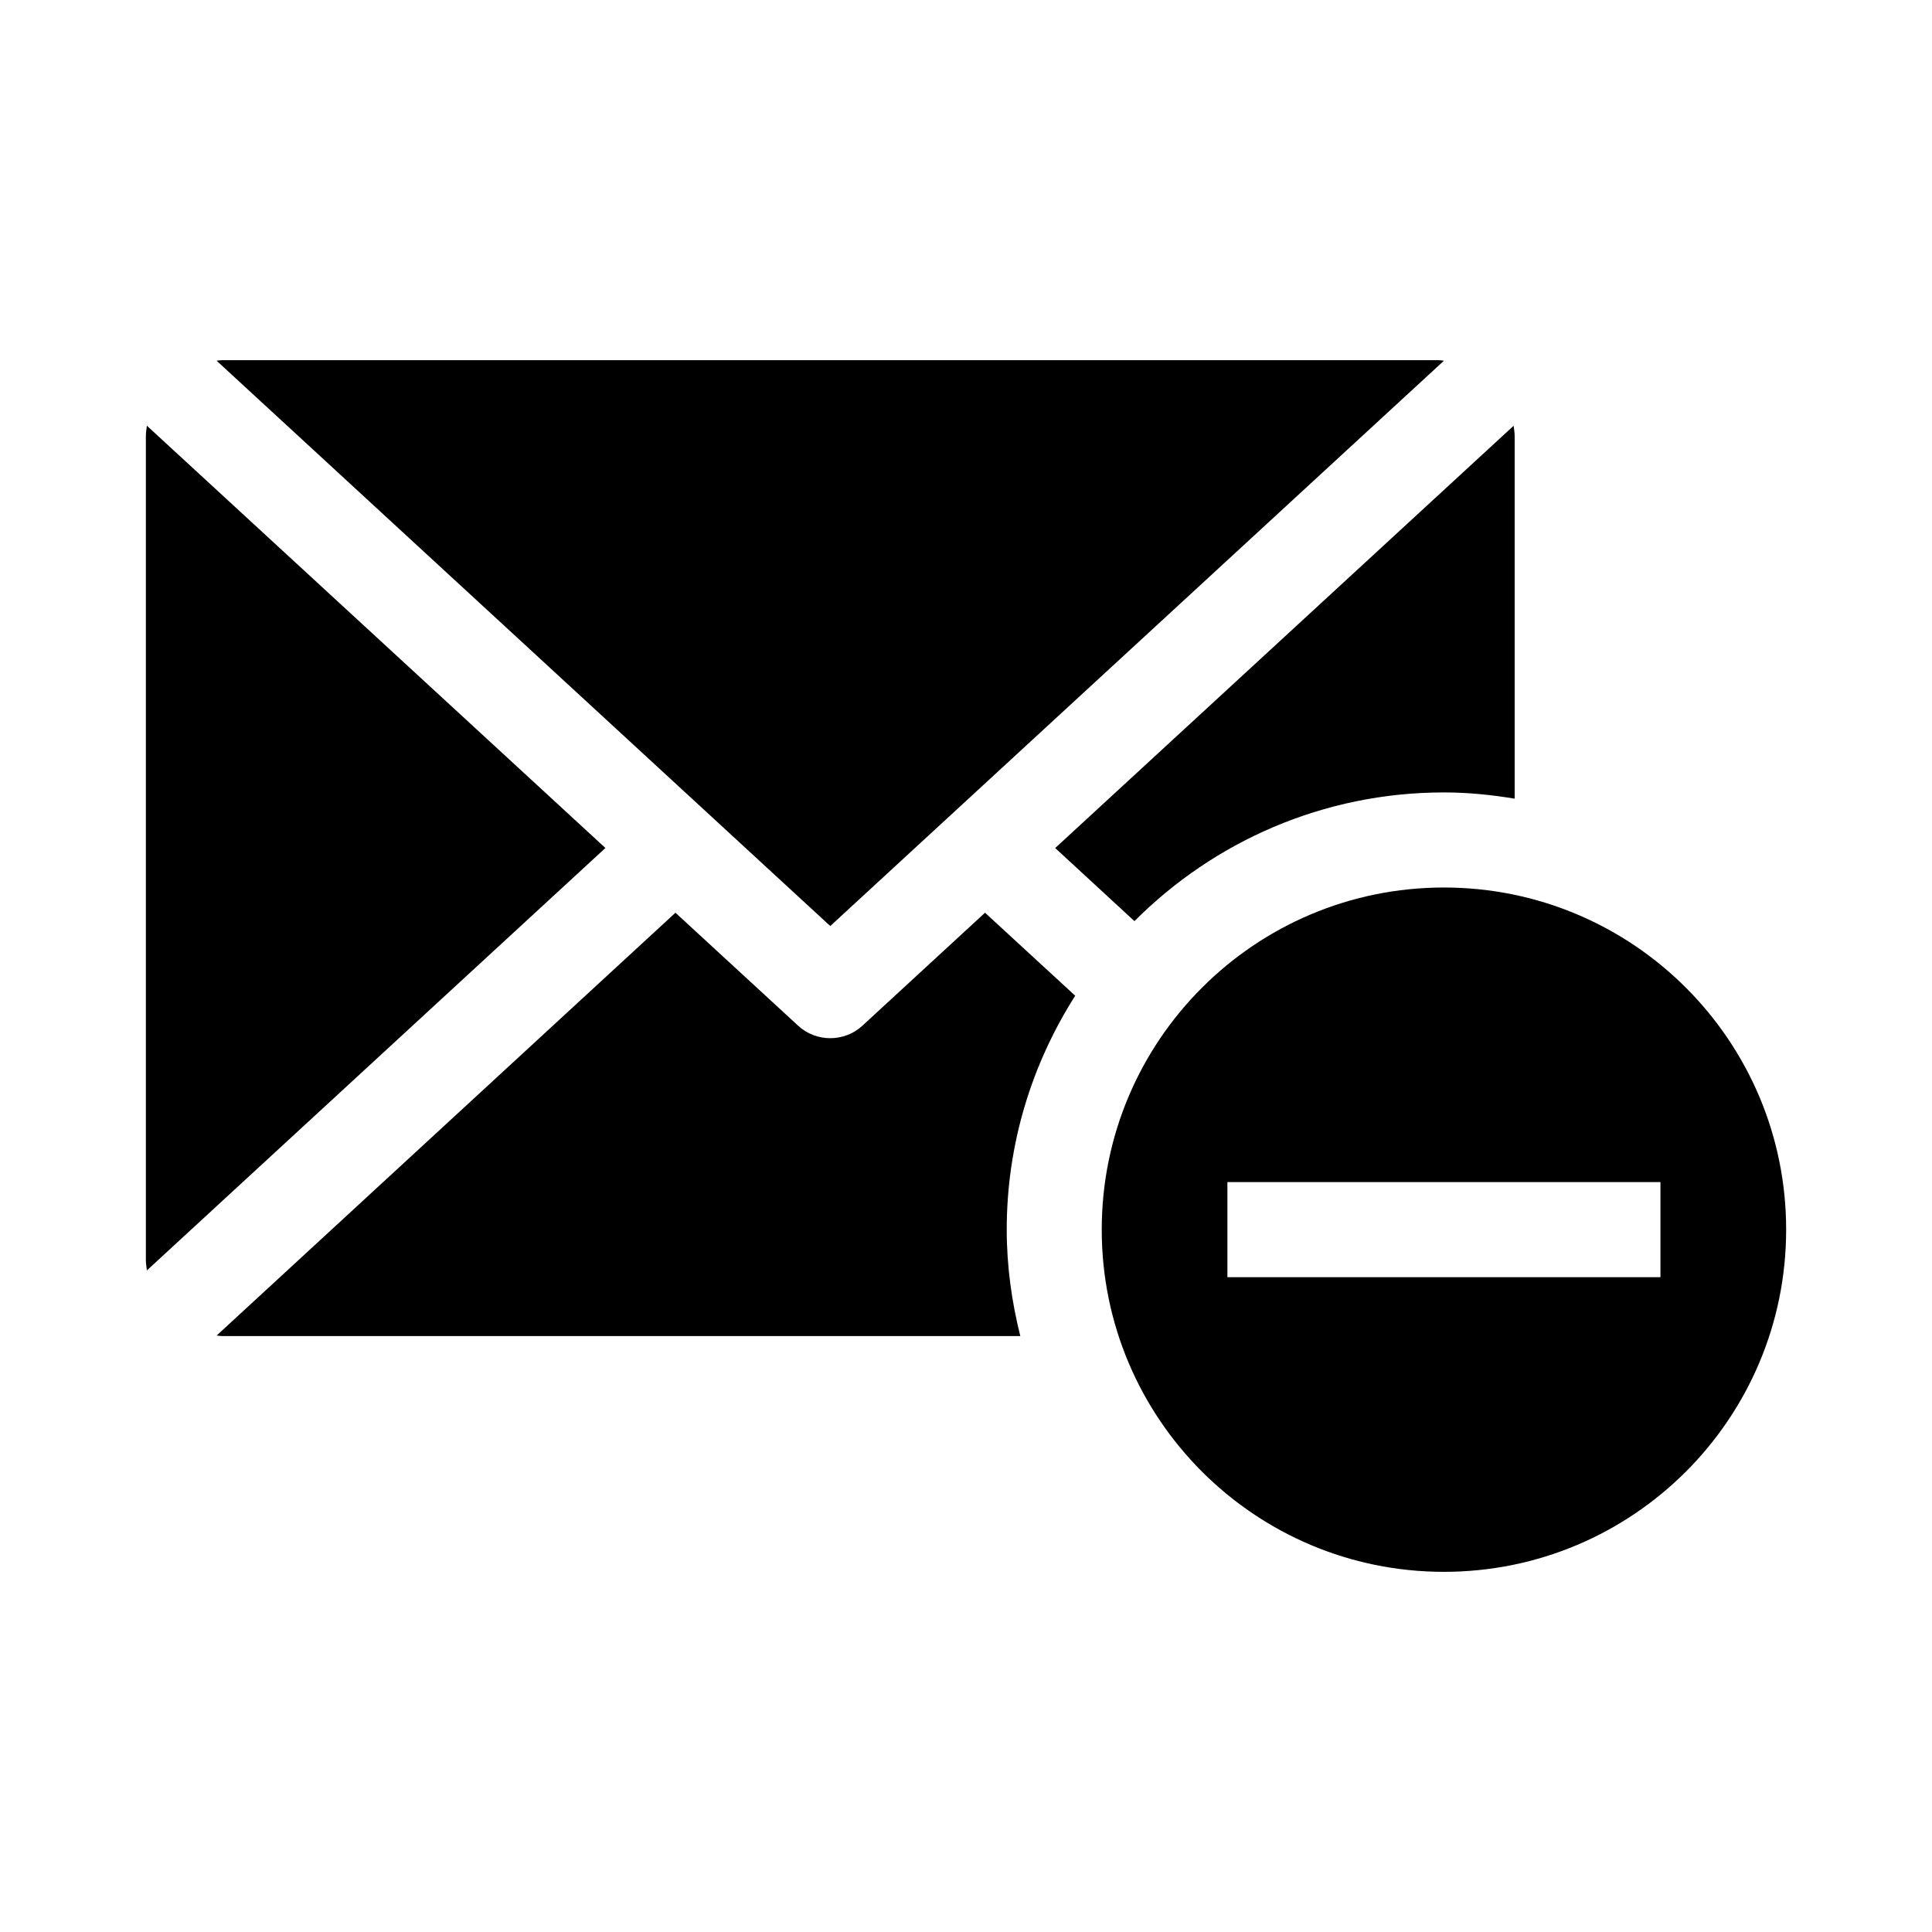 <?xml version="1.0" encoding="UTF-8"?>
<!-- Uploaded to: SVG Repo, www.svgrepo.com, Generator: SVG Repo Mixer Tools -->
<svg fill="#000000" width="800px" height="800px" version="1.1" viewBox="144 144 512 512" xmlns="http://www.w3.org/2000/svg">
 <g>
  <path d="m526.66 239.59c-0.473-0.039-0.926-0.141-1.422-0.141h-322.44c-0.473 0-0.926 0.102-1.402 0.141l162.63 149.82z"/>
  <path d="m444.64 388.11c21-21.059 50.008-34.109 82.031-34.109 6.398 0 12.617 0.645 18.73 1.652v-96.055c0-0.957-0.16-1.863-0.273-2.769l-121.49 111.91z"/>
  <path d="m405.04 385.88-32.477 29.926c-2.418 2.227-5.473 3.324-8.543 3.324-3.055 0-6.117-1.098-8.523-3.324l-32.496-29.926-121.59 112.05c0.473 0.02 0.926 0.141 1.402 0.141h211.58c-2.266-9.047-3.598-18.461-3.598-28.203 0-22.812 6.711-44.023 18.148-61.988z"/>
  <path d="m182.93 256.82c-0.121 0.918-0.273 1.824-0.273 2.769v218.31c0 0.945 0.16 1.855 0.273 2.769l121.51-111.94z"/>
  <path d="m526.66 379.2c-50.09 0-90.688 40.598-90.688 90.664 0 50.09 40.598 90.688 90.688 90.688s90.688-40.598 90.688-90.688c0-50.07-40.598-90.664-90.688-90.664zm57.375 103.26h-114.76v-25.191h114.76z"/>
 </g>
</svg>